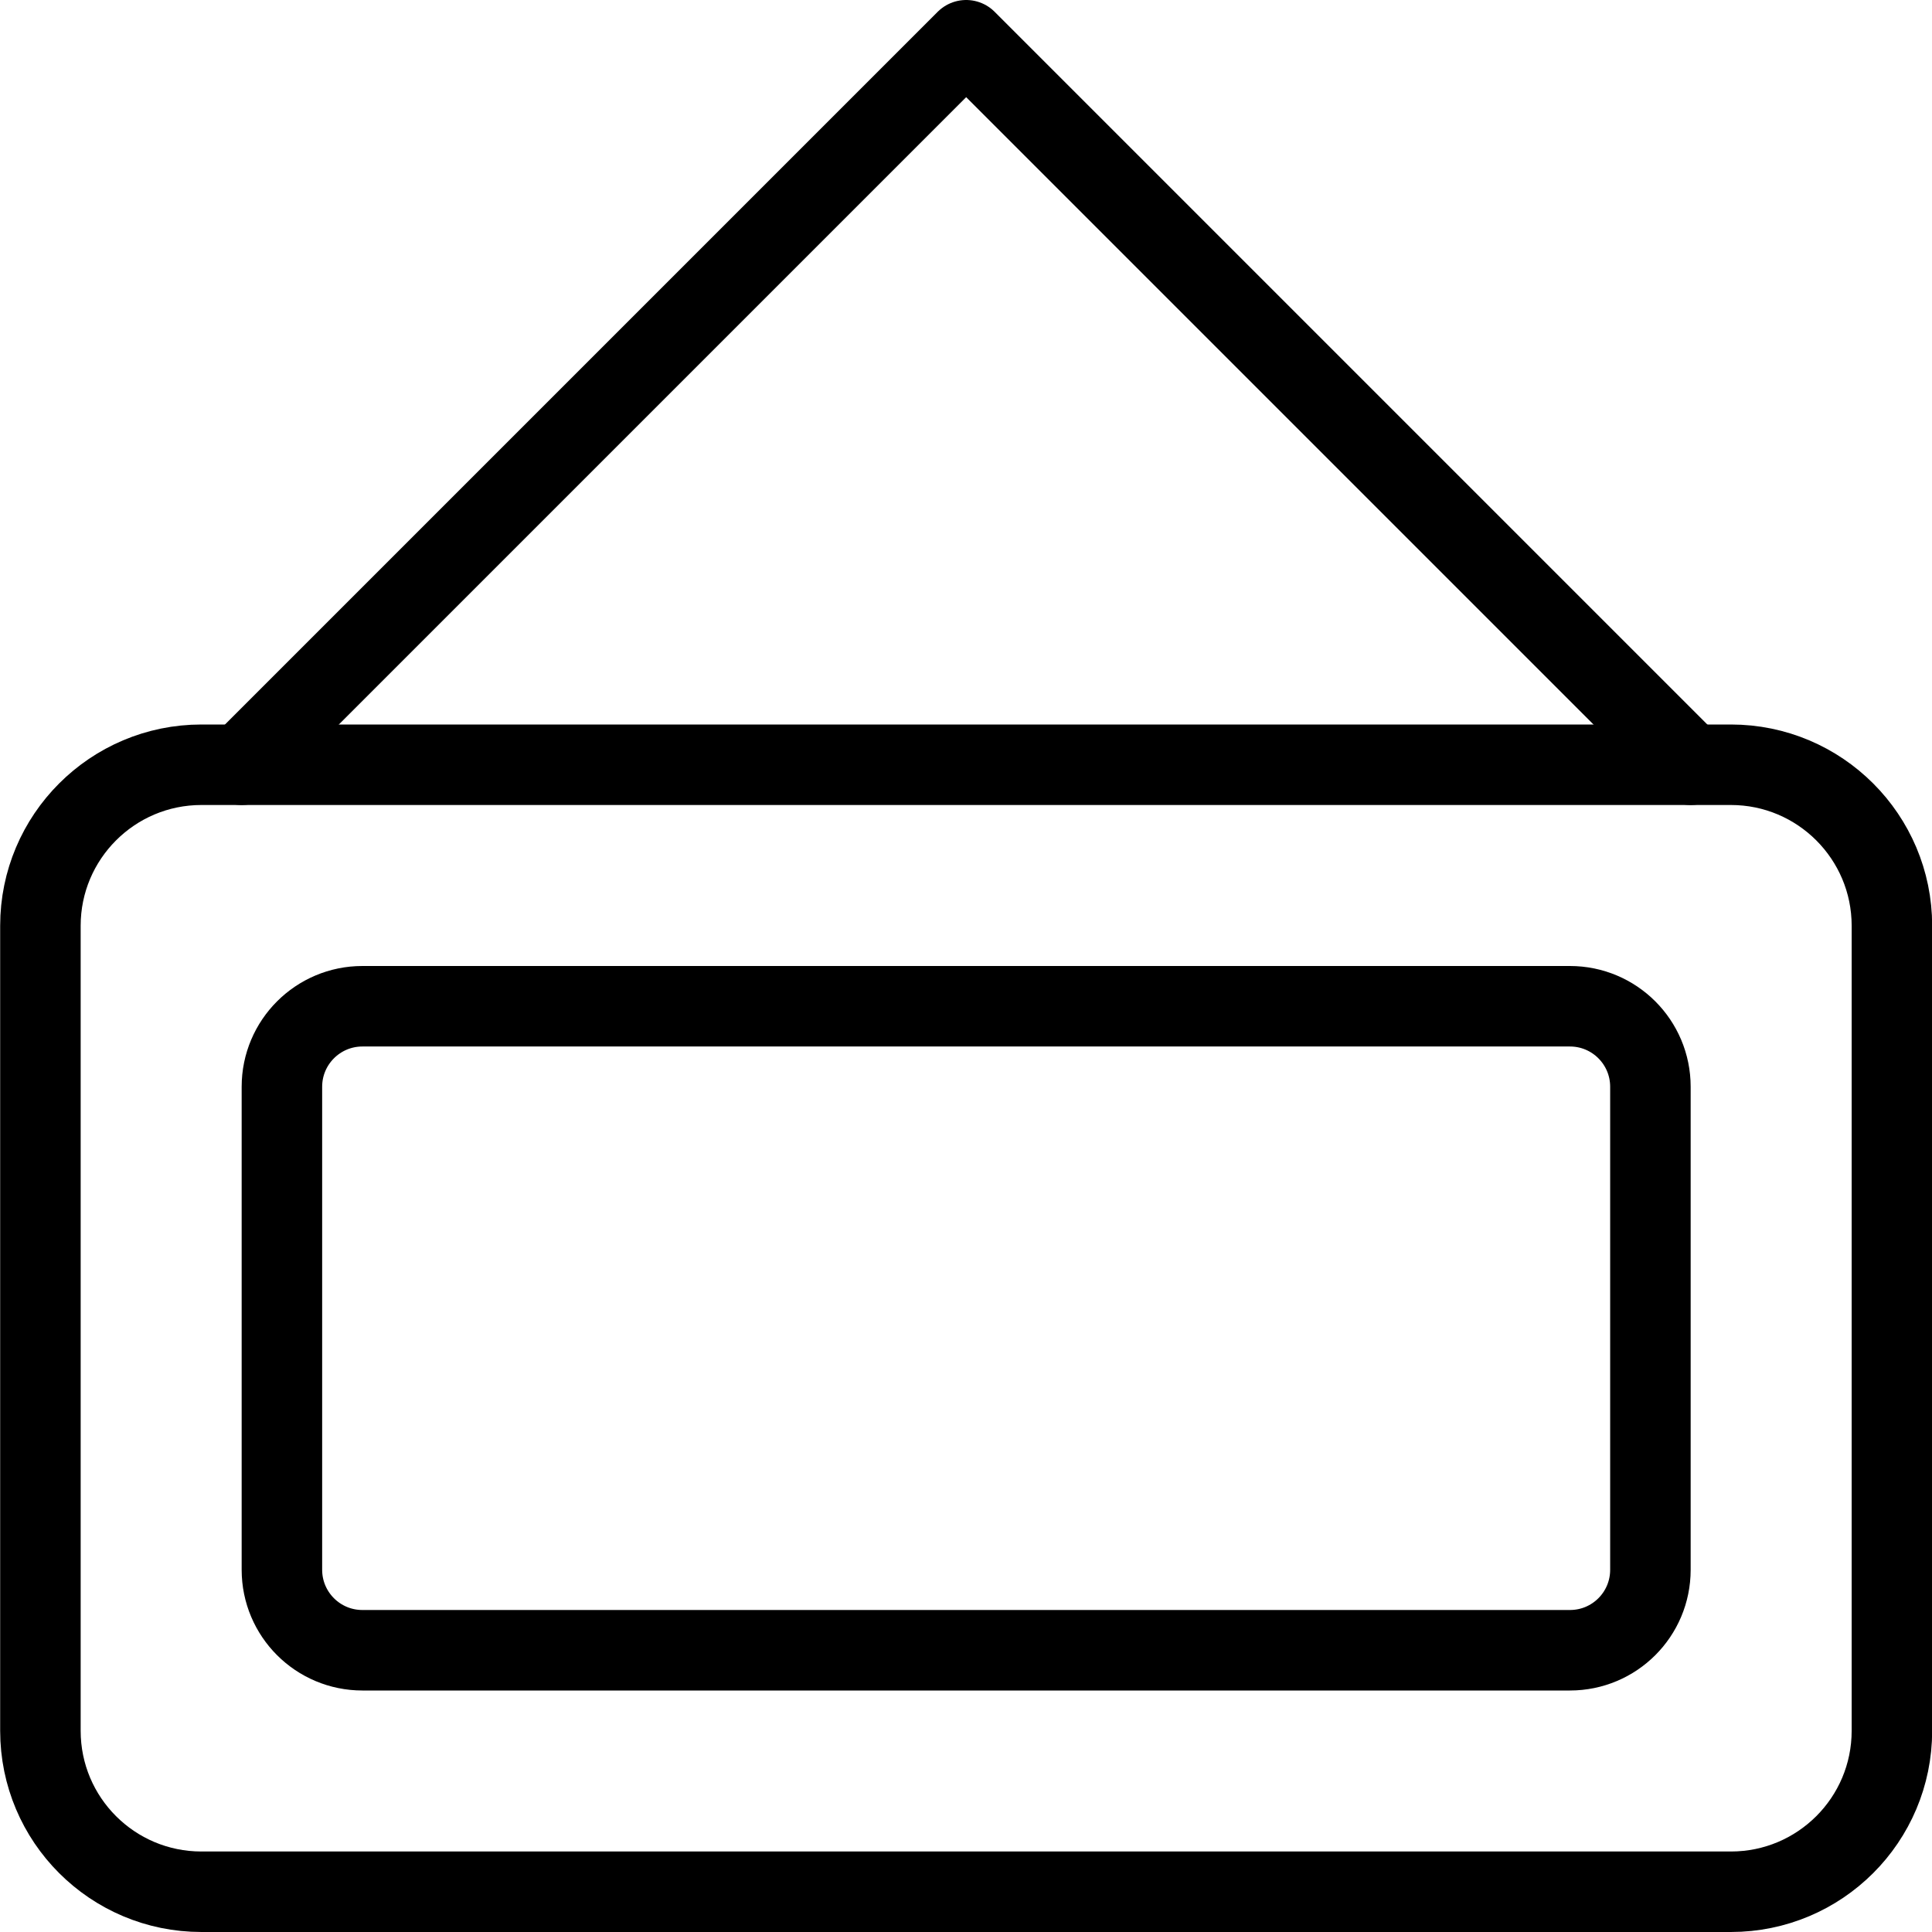 <?xml version="1.0" encoding="utf-8"?>
<!-- Generator: Adobe Illustrator 16.0.3, SVG Export Plug-In . SVG Version: 6.00 Build 0)  -->
<!DOCTYPE svg PUBLIC "-//W3C//DTD SVG 1.1//EN" "http://www.w3.org/Graphics/SVG/1.1/DTD/svg11.dtd">
<svg version="1.1" xmlns="http://www.w3.org/2000/svg" xmlns:xlink="http://www.w3.org/1999/xlink" x="0px" y="0px" width="24px"
	 height="24px" viewBox="0 0 24 24" enable-background="new 0 0 24 24" xml:space="preserve">
<g id="Outline_Icons">
	<g>
		<path fill="none" stroke="#000000" stroke-linecap="round" stroke-linejoin="round" stroke-miterlimit="10" d="M23.502,21.5
			c0,1.106-0.896,2-2,2h-19c-1.104,0-2-0.894-2-2v-10c0-1.104,0.896-2,2-2h19c1.104,0,2,0.896,2,2V21.5z"/>
		<path fill="none" stroke="#000000" stroke-linecap="round" stroke-linejoin="round" stroke-miterlimit="10" d="M20.502,19.5
			c0,0.553-0.447,1-1,1h-15c-0.552,0-1-0.447-1-1v-6c0-0.552,0.448-1,1-1h15c0.553,0,1,0.448,1,1V19.5z"/>
		<polyline fill="none" stroke="#000000" stroke-linecap="round" stroke-linejoin="round" stroke-miterlimit="10" points="
			21.002,9.5 12.002,0.5 3.002,9.5 		"/>
	</g>
</g>
<g id="Invisible_Shape">
	<rect fill="none" width="24" height="24"/>
</g>
</svg>
